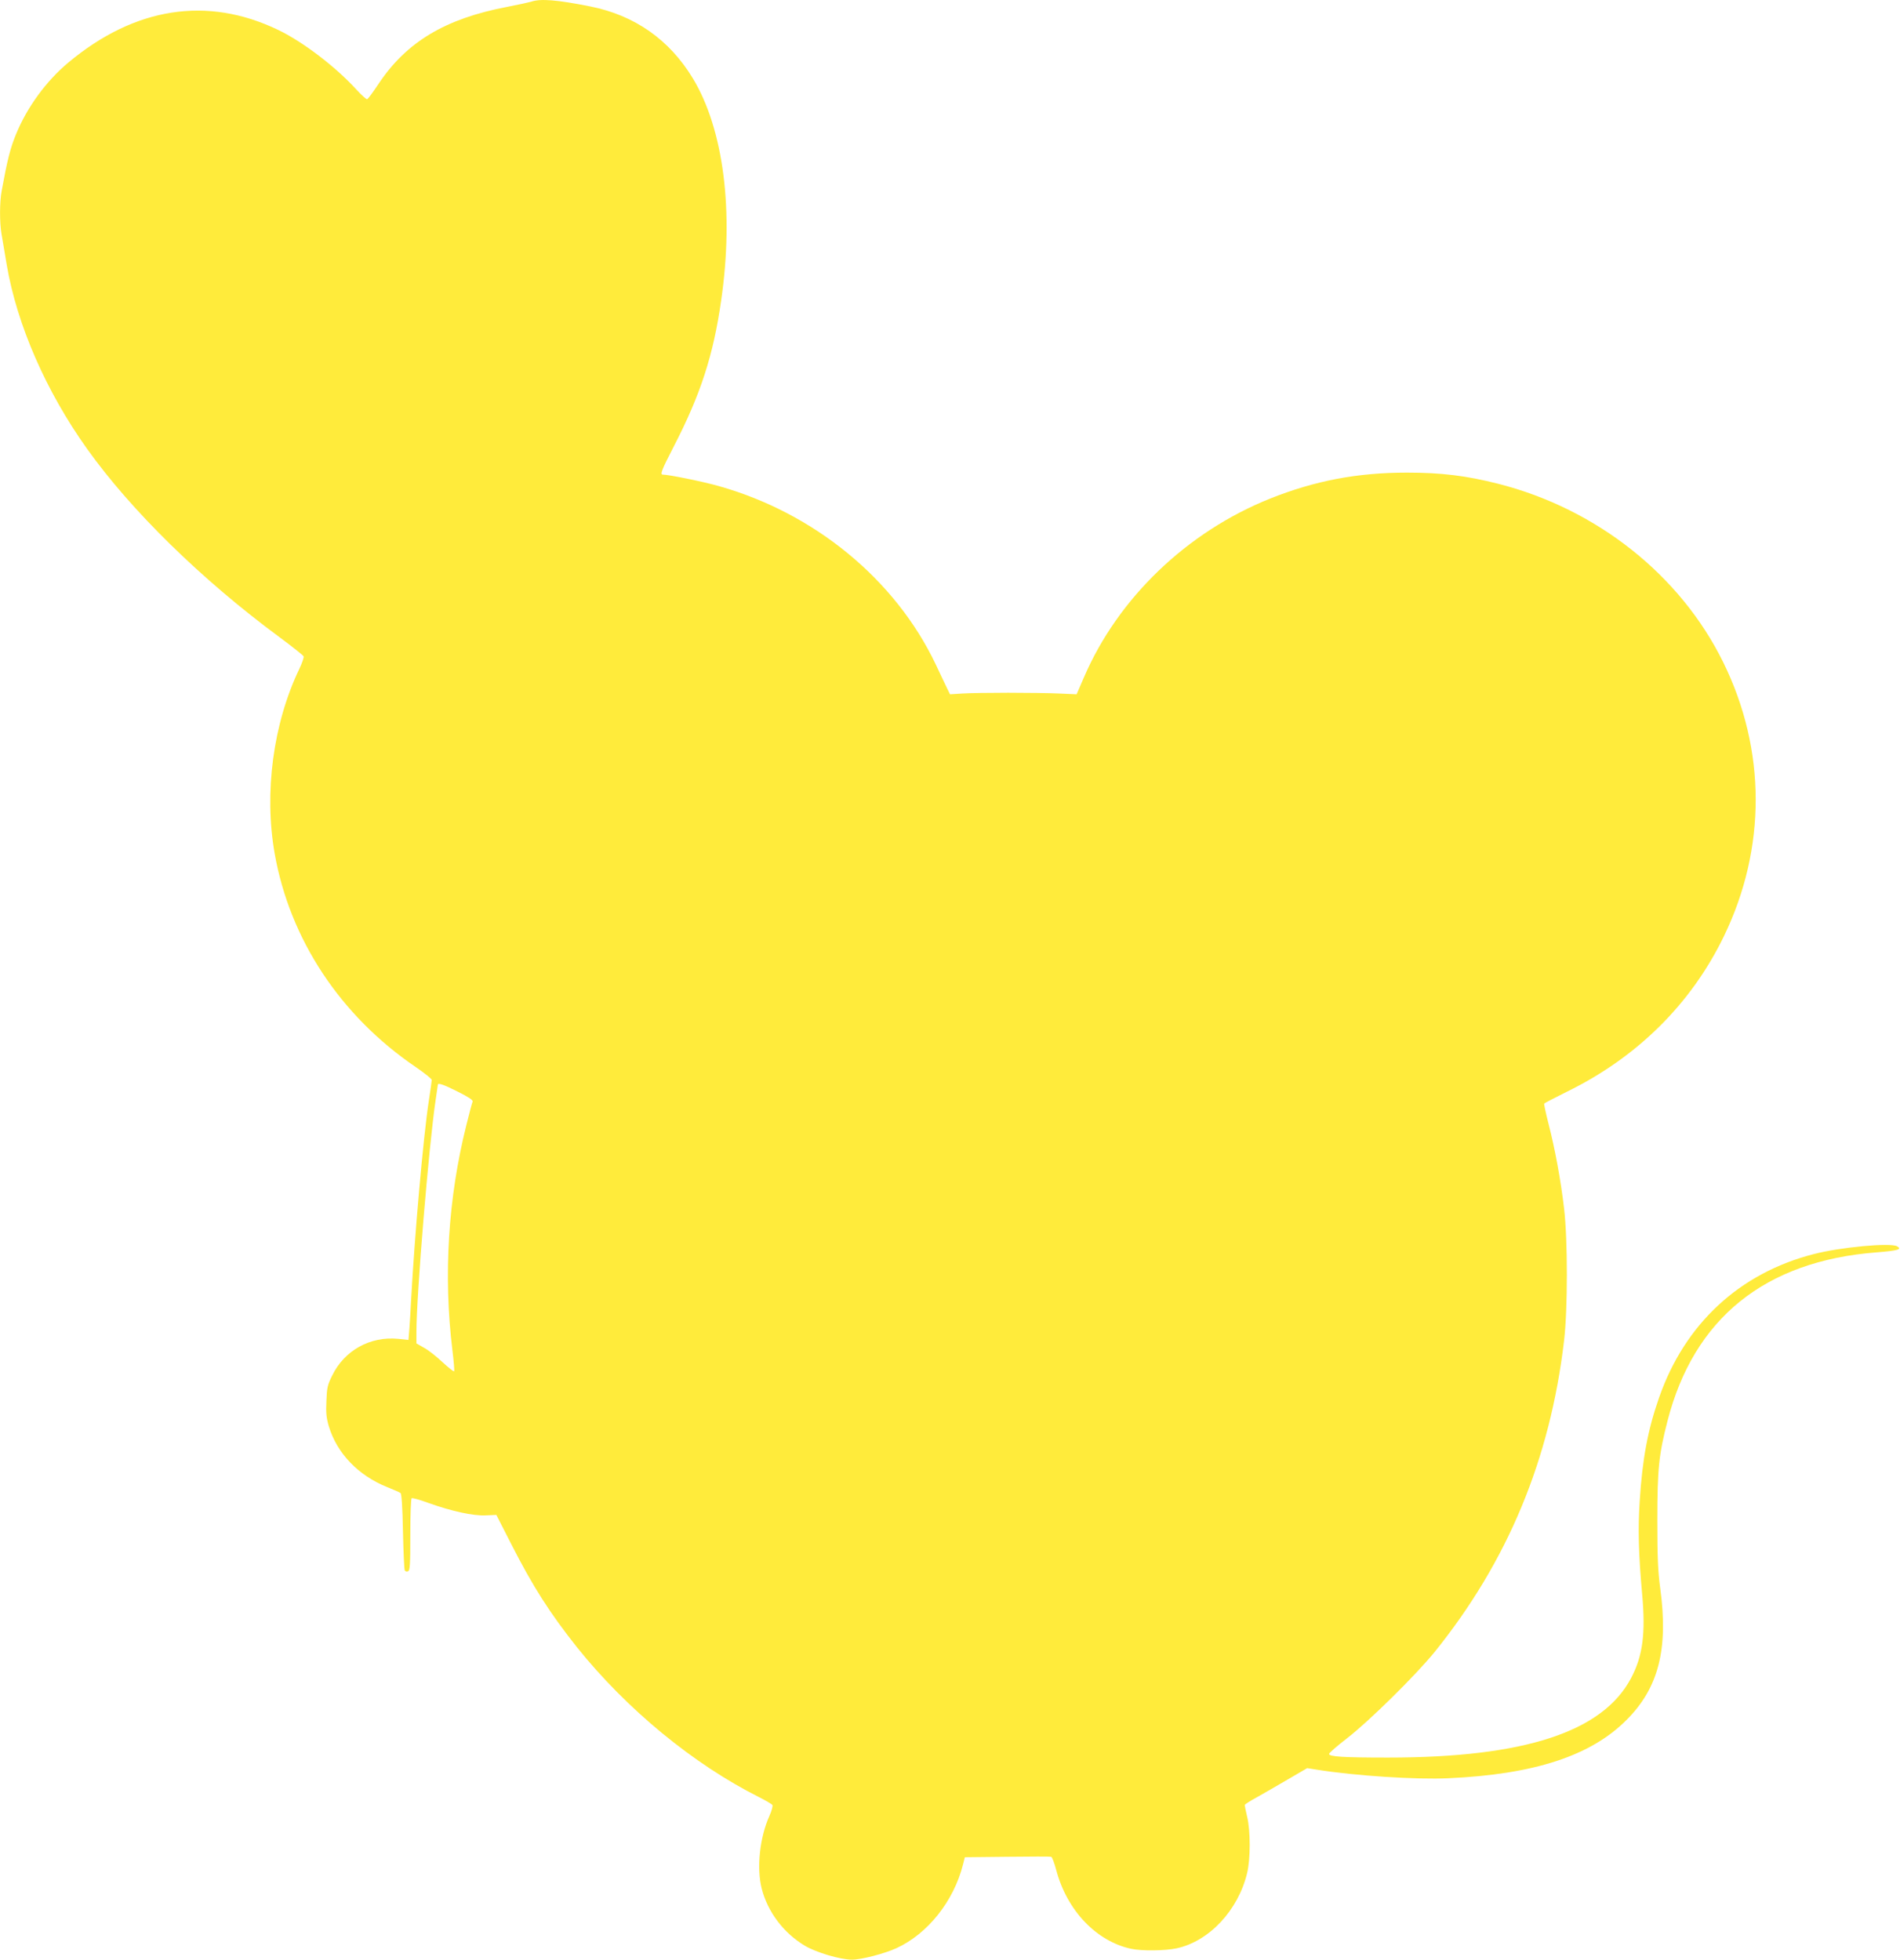 <?xml version="1.0" standalone="no"?>
<!DOCTYPE svg PUBLIC "-//W3C//DTD SVG 20010904//EN"
 "http://www.w3.org/TR/2001/REC-SVG-20010904/DTD/svg10.dtd">
<svg version="1.0" xmlns="http://www.w3.org/2000/svg"
 width="1241pt" height="1280pt" viewBox="0 0 1241 1280"
 preserveAspectRatio="xMidYMid meet">
<g transform="translate(0,1280) scale(0.1,-0.1)"
fill="#ffeb3b" stroke="none">
<path d="M3470 12789 c-14 -4 -85 -20 -158 -34 -404 -77 -658 -229 -841 -505
-35 -52 -67 -97 -73 -98 -5 -2 -37 27 -71 64 -136 149 -350 312 -511 389 -462
222 -935 149 -1369 -213 -145 -121 -270 -292 -342 -468 -38 -92 -57 -168 -94
-370 -14 -74 -14 -209 -1 -283 5 -31 21 -121 34 -201 67 -392 257 -827 525
-1202 288 -404 749 -855 1254 -1228 85 -63 157 -120 160 -127 3 -6 -9 -42 -27
-80 -172 -358 -232 -809 -162 -1208 99 -560 429 -1060 922 -1395 57 -39 104
-77 104 -84 0 -7 -9 -71 -20 -142 -36 -239 -92 -875 -115 -1299 -3 -60 -8
-143 -11 -183 l-6 -74 -67 7 c-183 18 -351 -75 -431 -239 -31 -62 -35 -81 -38
-167 -4 -79 0 -111 16 -166 54 -177 192 -320 380 -396 42 -17 82 -34 88 -39 7
-5 13 -90 16 -252 3 -133 8 -248 12 -254 4 -6 13 -9 21 -5 13 4 15 43 15 238
0 129 4 236 9 239 5 3 53 -10 107 -30 153 -55 295 -86 376 -82 l70 3 97 -190
c142 -279 253 -452 430 -675 324 -404 760 -763 1188 -978 45 -23 85 -46 88
-52 4 -7 -5 -38 -19 -70 -64 -141 -85 -341 -51 -475 39 -153 143 -291 282
-374 74 -44 232 -91 308 -91 61 0 211 39 290 75 205 94 375 308 435 547 l12
47 277 3 c152 2 281 2 287 0 6 -2 21 -41 33 -87 70 -264 262 -465 489 -514 70
-15 222 -13 297 3 213 46 403 249 461 493 22 91 22 275 0 366 -9 38 -16 72
-16 77 0 4 35 27 78 50 42 24 134 76 203 117 l127 74 63 -10 c249 -40 650 -66
859 -56 559 25 930 146 1163 380 210 209 275 464 221 860 -15 112 -19 202 -19
445 0 335 10 430 66 647 172 672 637 1047 1367 1103 139 11 169 20 132 40 -45
24 -368 -6 -542 -51 -486 -124 -844 -456 -1012 -939 -73 -208 -109 -401 -126
-673 -12 -185 -8 -344 16 -612 23 -254 4 -401 -72 -545 -185 -352 -696 -520
-1589 -520 -296 0 -385 6 -384 24 0 6 52 52 116 101 145 112 449 412 572 563
478 592 756 1260 847 2037 24 202 24 660 0 860 -21 184 -60 393 -101 552 -18
70 -31 131 -29 135 2 3 68 37 146 76 461 225 814 575 1028 1017 278 574 277
1218 -5 1790 -280 569 -825 1001 -1469 1165 -209 53 -371 73 -596 73 -325 0
-602 -53 -895 -170 -543 -218 -992 -649 -1215 -1167 l-48 -111 -113 5 c-63 3
-213 5 -334 5 -121 0 -256 -2 -300 -5 l-80 -5 -17 35 c-9 19 -44 91 -76 160
-264 555 -792 989 -1417 1165 -101 29 -328 75 -366 75 -19 0 -7 31 71 182 176
341 259 597 310 953 85 585 17 1120 -185 1454 -153 252 -379 411 -670 469
-215 43 -325 52 -385 31z m-479 -7120 c68 -34 99 -54 96 -64 -3 -7 -22 -76
-41 -154 -119 -475 -151 -981 -91 -1471 9 -73 14 -134 11 -137 -3 -3 -37 24
-75 59 -38 36 -92 79 -120 94 l-51 29 0 75 c0 242 81 1215 125 1512 8 54 15
100 15 103 0 14 40 0 131 -46z"/>
</g>
</svg>
